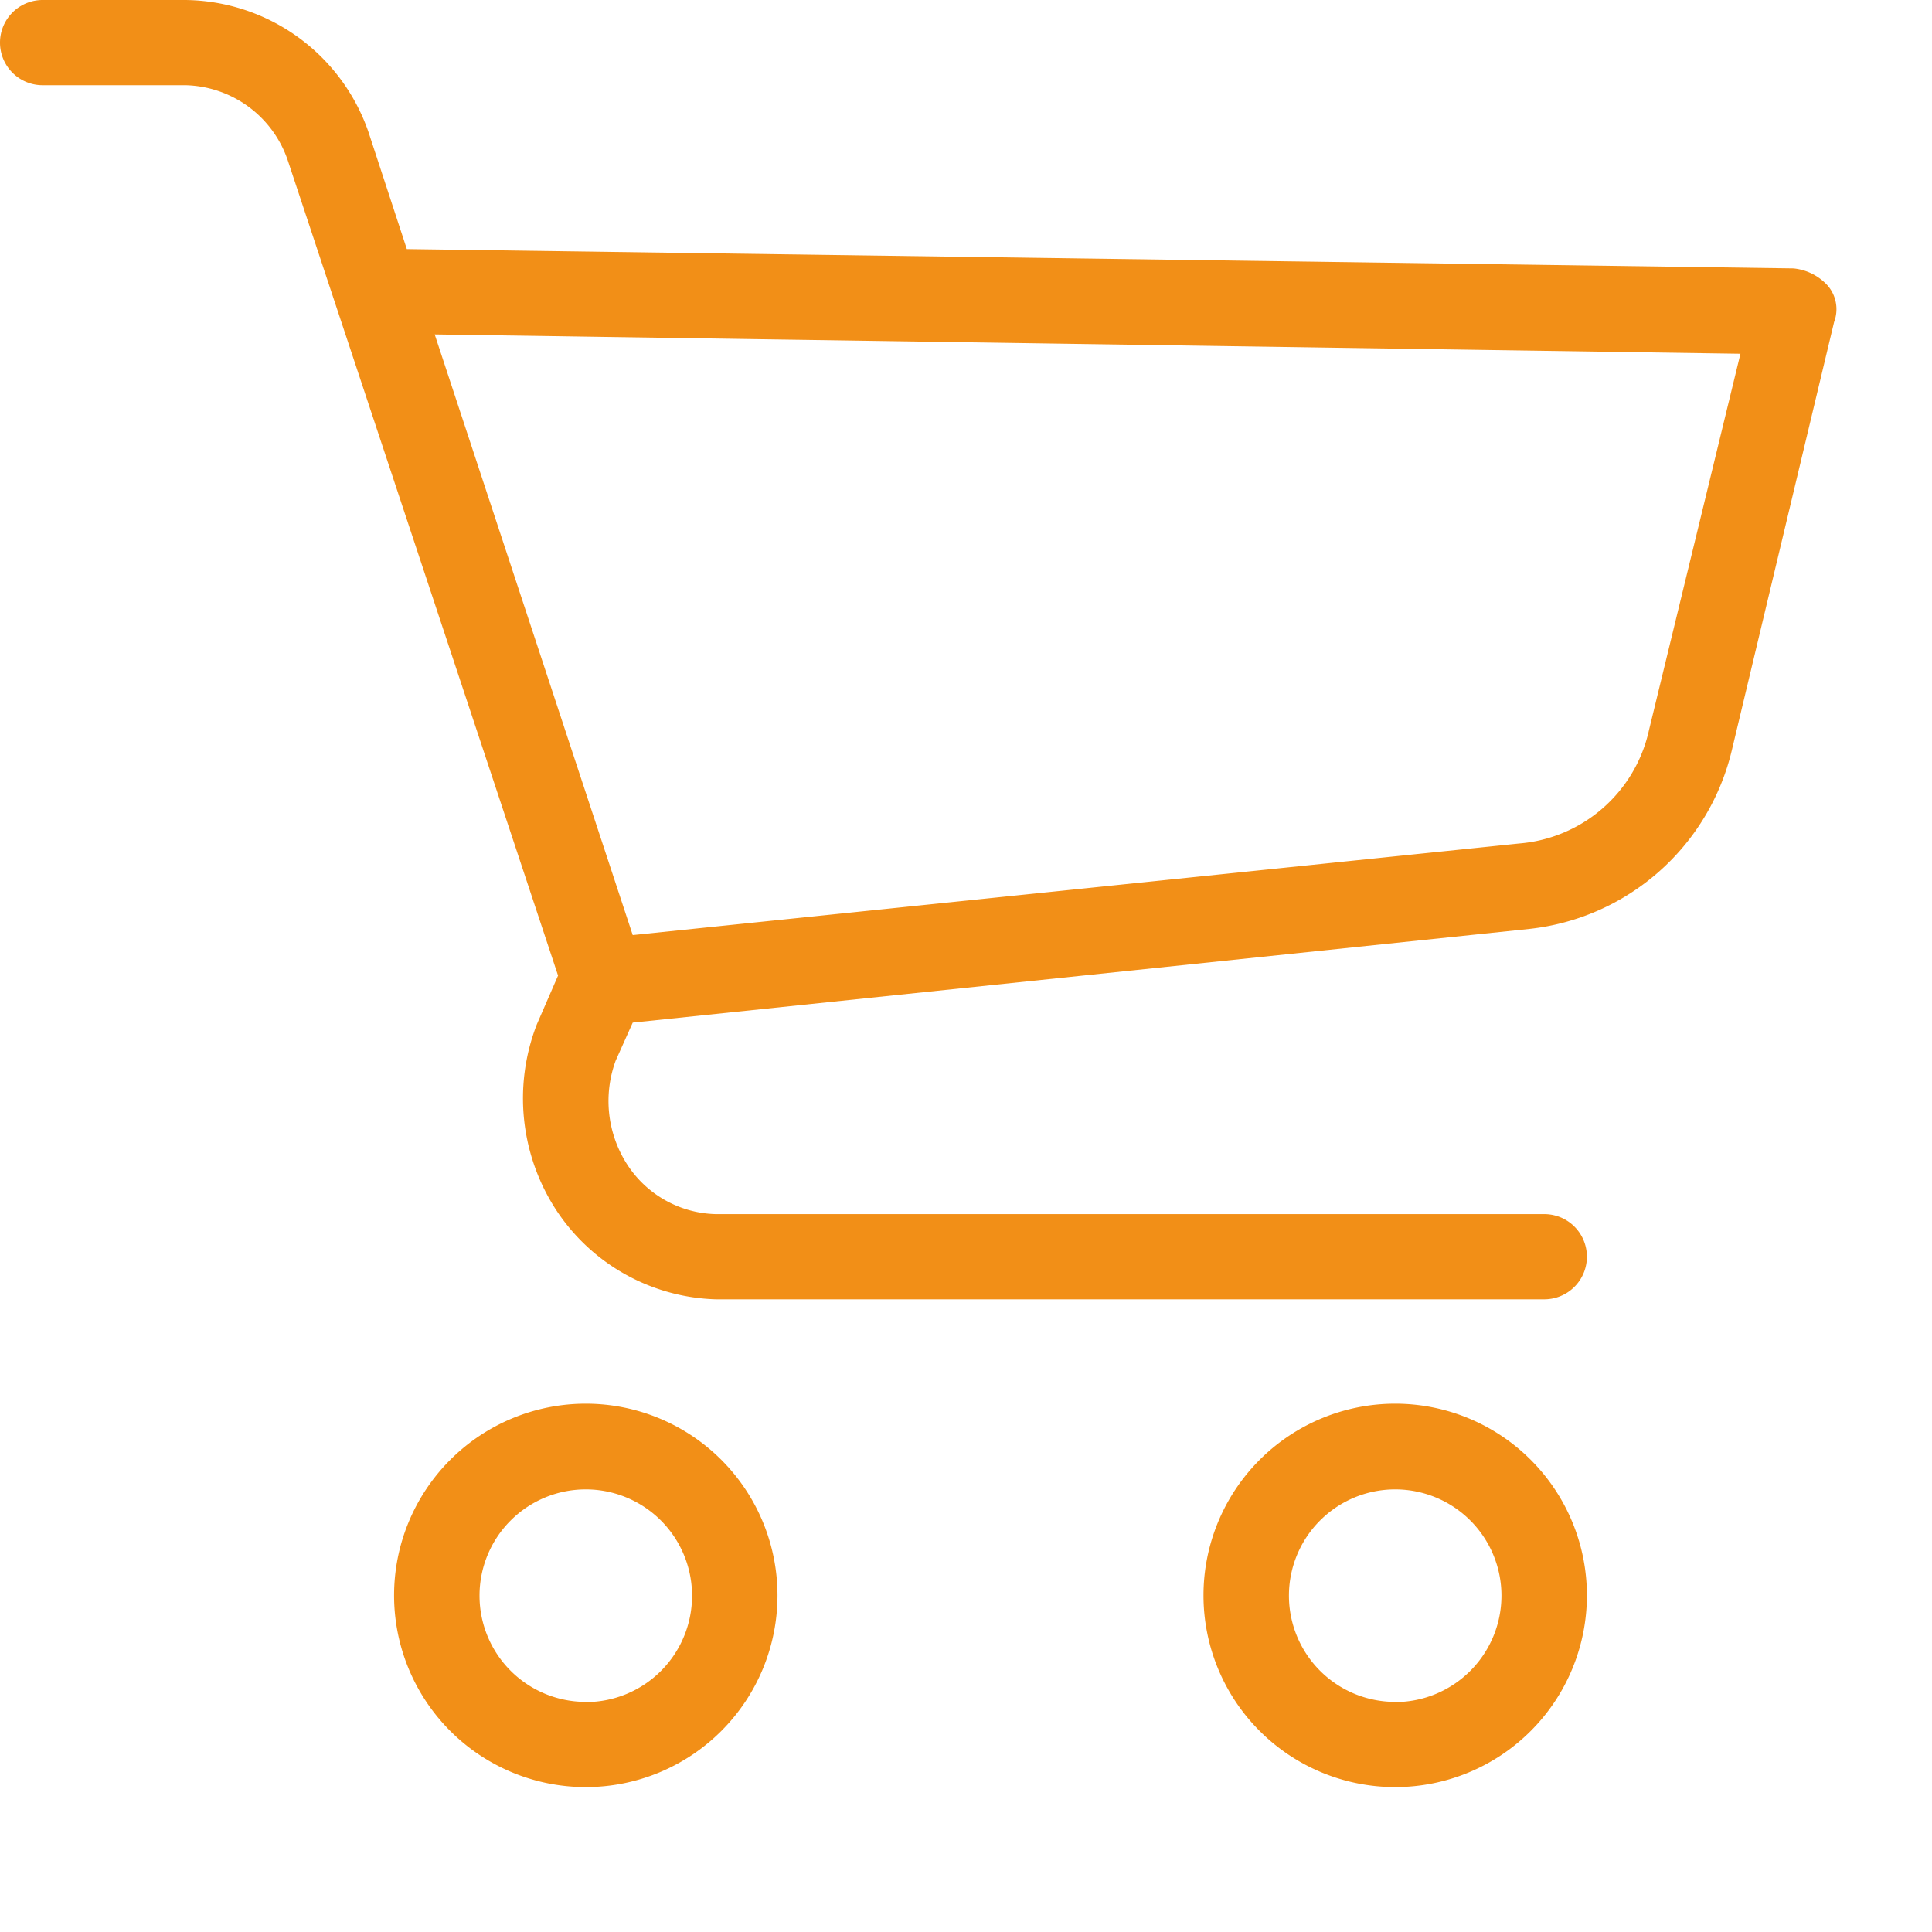 <svg xmlns="http://www.w3.org/2000/svg" xmlns:xlink="http://www.w3.org/1999/xlink" width="40" height="40" viewBox="0 0 40 40">
  <defs>
    <style>
      .cls-1 {
        fill: #f28f17;
      }
    </style>
  </defs>
  <g id="shopping-cart">
    <path id="Pfad_1265" data-name="Pfad 1265" class="cls-1" d="M100.622,350.322a3.969,3.969,0,1,0,3.969,3.969A3.969,3.969,0,0,0,100.622,350.322Zm0,6.174a2.2,2.2,0,1,1,2.2-2.2A2.2,2.2,0,0,1,100.622,356.5Z" transform="translate(-88.494 -321.26)"/>
    <path id="Pfad_1266" data-name="Pfad 1266" class="cls-1" d="M299.153,350.322a3.969,3.969,0,1,0,3.969,3.969A3.969,3.969,0,0,0,299.153,350.322Zm0,6.174a2.2,2.2,0,1,1,2.2-2.2A2.205,2.205,0,0,1,299.153,356.5Z" transform="translate(-270.267 -321.26)"/>
    <path id="Pfad_1267" data-name="Pfad 1267" class="cls-1" d="M37.838,11.938a1.1,1.1,0,0,0-.706-.353l-28.709-.4L7.629,8.762A4.057,4.057,0,0,0,3.837,6.028H.882a.882.882,0,1,0,0,1.764H3.837A2.293,2.293,0,0,1,5.954,9.336l5.6,16.89-.441,1.014a4.234,4.234,0,0,0,.4,3.837,4.1,4.1,0,0,0,3.308,1.852H31.973a.882.882,0,1,0,0-1.764H14.818a2.249,2.249,0,0,1-1.852-1.058,2.425,2.425,0,0,1-.22-2.117L13.1,27.2l18.566-1.94a4.851,4.851,0,0,0,4.19-3.7l2.117-8.864A.75.75,0,0,0,37.838,11.938Zm-3.7,9.217a3,3,0,0,1-2.69,2.337L13.1,25.388,9,12.952l27.034.4Z" transform="translate(0 -6.028)"/>
  </g>
</svg>
